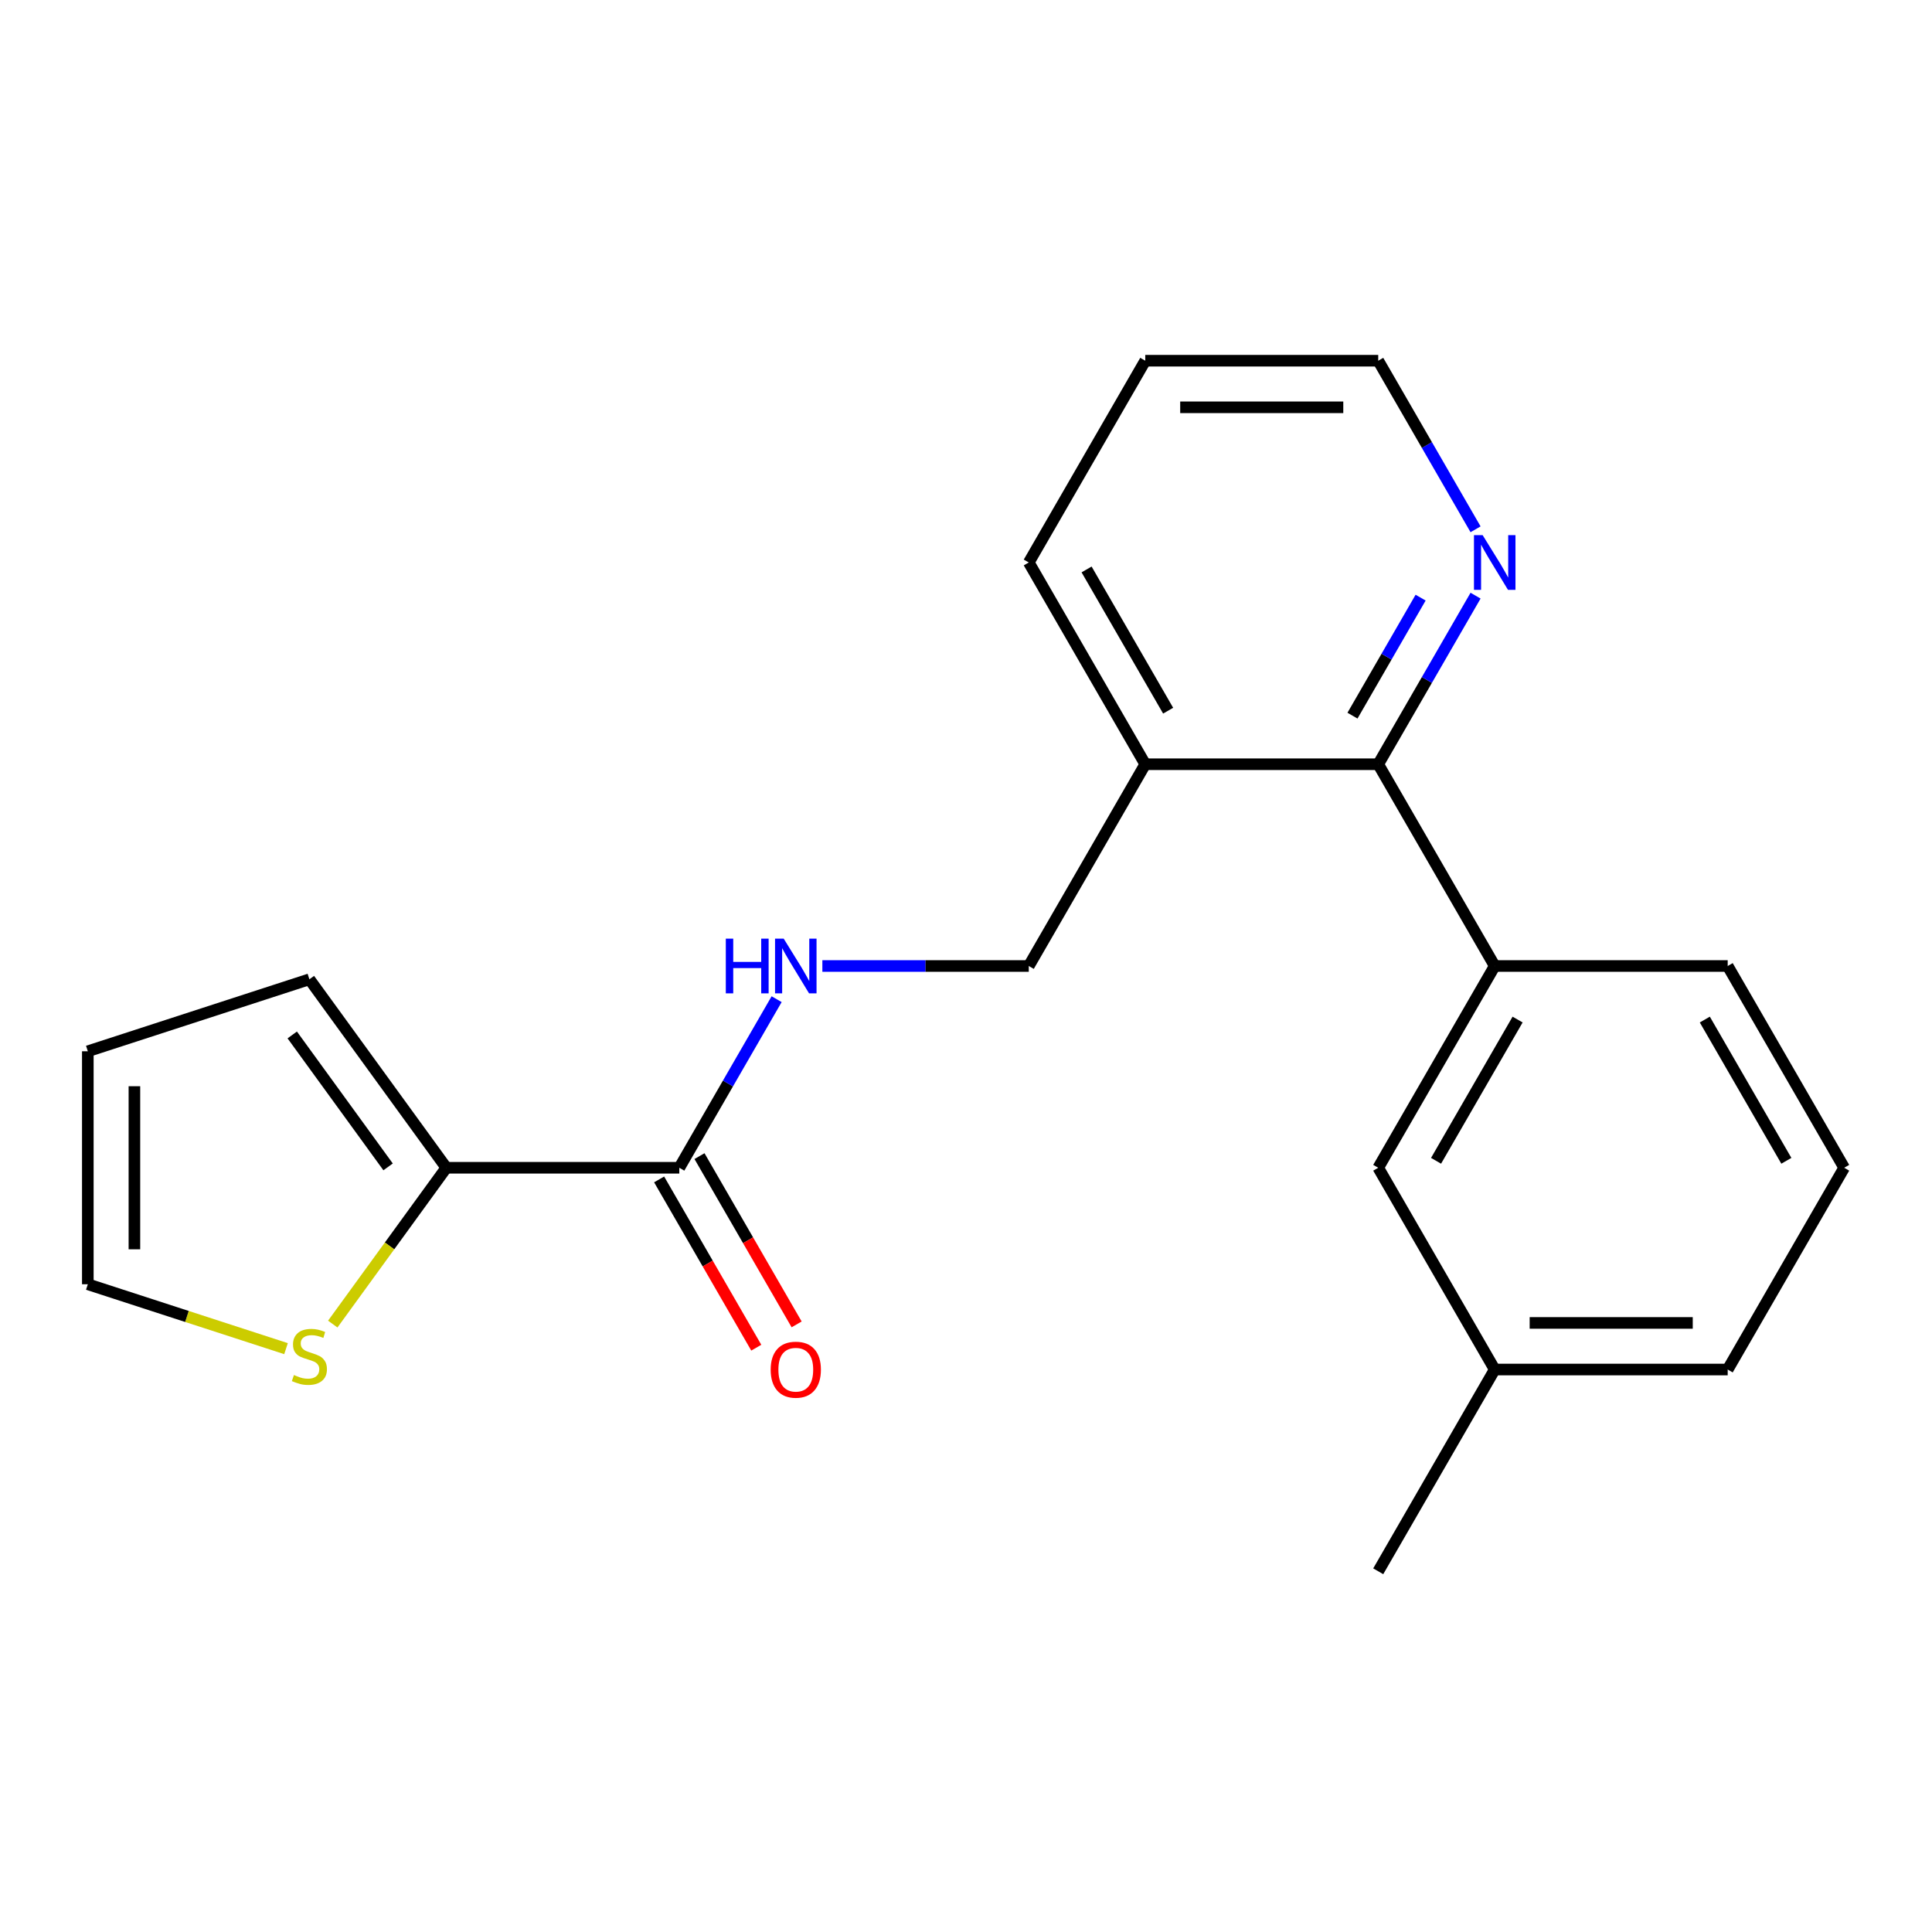 <?xml version='1.0' encoding='iso-8859-1'?>
<svg version='1.1' baseProfile='full'
              xmlns='http://www.w3.org/2000/svg'
                      xmlns:rdkit='http://www.rdkit.org/xml'
                      xmlns:xlink='http://www.w3.org/1999/xlink'
                  xml:space='preserve'
width='1000px' height='1000px' viewBox='0 0 1000 1000'>
<!-- END OF HEADER -->
<rect style='opacity:1.0;fill:#FFFFFF;stroke:none' width='1000' height='1000' x='0' y='0'> </rect>
<path class='bond-0' d='M 351.607,604.432 L 231.02,604.432' style='fill:none;fill-rule:evenodd;stroke:#000000;stroke-width:6px;stroke-linecap:butt;stroke-linejoin:miter;stroke-opacity:1' />
<path class='bond-3' d='M 351.607,604.432 L 376.796,560.803' style='fill:none;fill-rule:evenodd;stroke:#000000;stroke-width:6px;stroke-linecap:butt;stroke-linejoin:miter;stroke-opacity:1' />
<path class='bond-3' d='M 376.796,560.803 L 401.985,517.175' style='fill:none;fill-rule:evenodd;stroke:#0000FF;stroke-width:6px;stroke-linecap:butt;stroke-linejoin:miter;stroke-opacity:1' />
<path class='bond-11' d='M 341.164,610.461 L 366.307,654.01' style='fill:none;fill-rule:evenodd;stroke:#000000;stroke-width:6px;stroke-linecap:butt;stroke-linejoin:miter;stroke-opacity:1' />
<path class='bond-11' d='M 366.307,654.01 L 391.45,697.559' style='fill:none;fill-rule:evenodd;stroke:#FF0000;stroke-width:6px;stroke-linecap:butt;stroke-linejoin:miter;stroke-opacity:1' />
<path class='bond-11' d='M 362.051,598.403 L 387.193,641.951' style='fill:none;fill-rule:evenodd;stroke:#000000;stroke-width:6px;stroke-linecap:butt;stroke-linejoin:miter;stroke-opacity:1' />
<path class='bond-11' d='M 387.193,641.951 L 412.336,685.5' style='fill:none;fill-rule:evenodd;stroke:#FF0000;stroke-width:6px;stroke-linecap:butt;stroke-linejoin:miter;stroke-opacity:1' />
<path class='bond-4' d='M 231.02,604.432 L 201.627,644.887' style='fill:none;fill-rule:evenodd;stroke:#000000;stroke-width:6px;stroke-linecap:butt;stroke-linejoin:miter;stroke-opacity:1' />
<path class='bond-4' d='M 201.627,644.887 L 172.235,685.342' style='fill:none;fill-rule:evenodd;stroke:#CCCC00;stroke-width:6px;stroke-linecap:butt;stroke-linejoin:miter;stroke-opacity:1' />
<path class='bond-8' d='M 231.02,604.432 L 160.14,506.875' style='fill:none;fill-rule:evenodd;stroke:#000000;stroke-width:6px;stroke-linecap:butt;stroke-linejoin:miter;stroke-opacity:1' />
<path class='bond-8' d='M 200.876,603.974 L 151.261,535.684' style='fill:none;fill-rule:evenodd;stroke:#000000;stroke-width:6px;stroke-linecap:butt;stroke-linejoin:miter;stroke-opacity:1' />
<path class='bond-1' d='M 713.37,395.568 L 592.783,395.568' style='fill:none;fill-rule:evenodd;stroke:#000000;stroke-width:6px;stroke-linecap:butt;stroke-linejoin:miter;stroke-opacity:1' />
<path class='bond-2' d='M 713.37,395.568 L 773.664,500' style='fill:none;fill-rule:evenodd;stroke:#000000;stroke-width:6px;stroke-linecap:butt;stroke-linejoin:miter;stroke-opacity:1' />
<path class='bond-6' d='M 713.37,395.568 L 738.559,351.939' style='fill:none;fill-rule:evenodd;stroke:#000000;stroke-width:6px;stroke-linecap:butt;stroke-linejoin:miter;stroke-opacity:1' />
<path class='bond-6' d='M 738.559,351.939 L 763.748,308.311' style='fill:none;fill-rule:evenodd;stroke:#0000FF;stroke-width:6px;stroke-linecap:butt;stroke-linejoin:miter;stroke-opacity:1' />
<path class='bond-6' d='M 700.041,370.421 L 717.673,339.881' style='fill:none;fill-rule:evenodd;stroke:#000000;stroke-width:6px;stroke-linecap:butt;stroke-linejoin:miter;stroke-opacity:1' />
<path class='bond-6' d='M 717.673,339.881 L 735.305,309.341' style='fill:none;fill-rule:evenodd;stroke:#0000FF;stroke-width:6px;stroke-linecap:butt;stroke-linejoin:miter;stroke-opacity:1' />
<path class='bond-9' d='M 773.664,500 L 713.37,604.432' style='fill:none;fill-rule:evenodd;stroke:#000000;stroke-width:6px;stroke-linecap:butt;stroke-linejoin:miter;stroke-opacity:1' />
<path class='bond-9' d='M 785.506,527.724 L 743.301,600.826' style='fill:none;fill-rule:evenodd;stroke:#000000;stroke-width:6px;stroke-linecap:butt;stroke-linejoin:miter;stroke-opacity:1' />
<path class='bond-14' d='M 773.664,500 L 894.252,500' style='fill:none;fill-rule:evenodd;stroke:#000000;stroke-width:6px;stroke-linecap:butt;stroke-linejoin:miter;stroke-opacity:1' />
<path class='bond-7' d='M 425.656,500 L 479.072,500' style='fill:none;fill-rule:evenodd;stroke:#0000FF;stroke-width:6px;stroke-linecap:butt;stroke-linejoin:miter;stroke-opacity:1' />
<path class='bond-7' d='M 479.072,500 L 532.489,500' style='fill:none;fill-rule:evenodd;stroke:#000000;stroke-width:6px;stroke-linecap:butt;stroke-linejoin:miter;stroke-opacity:1' />
<path class='bond-10' d='M 148.045,698.06 L 96.75,681.393' style='fill:none;fill-rule:evenodd;stroke:#CCCC00;stroke-width:6px;stroke-linecap:butt;stroke-linejoin:miter;stroke-opacity:1' />
<path class='bond-10' d='M 96.75,681.393 L 45.455,664.726' style='fill:none;fill-rule:evenodd;stroke:#000000;stroke-width:6px;stroke-linecap:butt;stroke-linejoin:miter;stroke-opacity:1' />
<path class='bond-5' d='M 592.783,395.568 L 532.489,500' style='fill:none;fill-rule:evenodd;stroke:#000000;stroke-width:6px;stroke-linecap:butt;stroke-linejoin:miter;stroke-opacity:1' />
<path class='bond-16' d='M 592.783,395.568 L 532.489,291.136' style='fill:none;fill-rule:evenodd;stroke:#000000;stroke-width:6px;stroke-linecap:butt;stroke-linejoin:miter;stroke-opacity:1' />
<path class='bond-16' d='M 604.625,367.845 L 562.419,294.742' style='fill:none;fill-rule:evenodd;stroke:#000000;stroke-width:6px;stroke-linecap:butt;stroke-linejoin:miter;stroke-opacity:1' />
<path class='bond-22' d='M 763.748,273.961 L 738.559,230.333' style='fill:none;fill-rule:evenodd;stroke:#0000FF;stroke-width:6px;stroke-linecap:butt;stroke-linejoin:miter;stroke-opacity:1' />
<path class='bond-22' d='M 738.559,230.333 L 713.37,186.704' style='fill:none;fill-rule:evenodd;stroke:#000000;stroke-width:6px;stroke-linecap:butt;stroke-linejoin:miter;stroke-opacity:1' />
<path class='bond-12' d='M 160.14,506.875 L 45.455,544.138' style='fill:none;fill-rule:evenodd;stroke:#000000;stroke-width:6px;stroke-linecap:butt;stroke-linejoin:miter;stroke-opacity:1' />
<path class='bond-13' d='M 713.37,604.432 L 773.664,708.864' style='fill:none;fill-rule:evenodd;stroke:#000000;stroke-width:6px;stroke-linecap:butt;stroke-linejoin:miter;stroke-opacity:1' />
<path class='bond-21' d='M 45.455,664.726 L 45.455,544.138' style='fill:none;fill-rule:evenodd;stroke:#000000;stroke-width:6px;stroke-linecap:butt;stroke-linejoin:miter;stroke-opacity:1' />
<path class='bond-21' d='M 69.572,646.638 L 69.572,562.226' style='fill:none;fill-rule:evenodd;stroke:#000000;stroke-width:6px;stroke-linecap:butt;stroke-linejoin:miter;stroke-opacity:1' />
<path class='bond-19' d='M 773.664,708.864 L 713.37,813.296' style='fill:none;fill-rule:evenodd;stroke:#000000;stroke-width:6px;stroke-linecap:butt;stroke-linejoin:miter;stroke-opacity:1' />
<path class='bond-23' d='M 773.664,708.864 L 894.252,708.864' style='fill:none;fill-rule:evenodd;stroke:#000000;stroke-width:6px;stroke-linecap:butt;stroke-linejoin:miter;stroke-opacity:1' />
<path class='bond-23' d='M 791.752,684.746 L 876.164,684.746' style='fill:none;fill-rule:evenodd;stroke:#000000;stroke-width:6px;stroke-linecap:butt;stroke-linejoin:miter;stroke-opacity:1' />
<path class='bond-15' d='M 894.252,500 L 954.545,604.432' style='fill:none;fill-rule:evenodd;stroke:#000000;stroke-width:6px;stroke-linecap:butt;stroke-linejoin:miter;stroke-opacity:1' />
<path class='bond-15' d='M 882.409,527.724 L 924.615,600.826' style='fill:none;fill-rule:evenodd;stroke:#000000;stroke-width:6px;stroke-linecap:butt;stroke-linejoin:miter;stroke-opacity:1' />
<path class='bond-18' d='M 954.545,604.432 L 894.252,708.864' style='fill:none;fill-rule:evenodd;stroke:#000000;stroke-width:6px;stroke-linecap:butt;stroke-linejoin:miter;stroke-opacity:1' />
<path class='bond-20' d='M 532.489,291.136 L 592.783,186.704' style='fill:none;fill-rule:evenodd;stroke:#000000;stroke-width:6px;stroke-linecap:butt;stroke-linejoin:miter;stroke-opacity:1' />
<path class='bond-17' d='M 713.37,186.704 L 592.783,186.704' style='fill:none;fill-rule:evenodd;stroke:#000000;stroke-width:6px;stroke-linecap:butt;stroke-linejoin:miter;stroke-opacity:1' />
<path class='bond-17' d='M 695.282,210.822 L 610.871,210.822' style='fill:none;fill-rule:evenodd;stroke:#000000;stroke-width:6px;stroke-linecap:butt;stroke-linejoin:miter;stroke-opacity:1' />
<path  class='atom-4' d='M 375.681 485.84
L 379.521 485.84
L 379.521 497.88
L 394.001 497.88
L 394.001 485.84
L 397.841 485.84
L 397.841 514.16
L 394.001 514.16
L 394.001 501.08
L 379.521 501.08
L 379.521 514.16
L 375.681 514.16
L 375.681 485.84
' fill='#0000FF'/>
<path  class='atom-4' d='M 405.641 485.84
L 414.921 500.84
Q 415.841 502.32, 417.321 505
Q 418.801 507.68, 418.881 507.84
L 418.881 485.84
L 422.641 485.84
L 422.641 514.16
L 418.761 514.16
L 408.801 497.76
Q 407.641 495.84, 406.401 493.64
Q 405.201 491.44, 404.841 490.76
L 404.841 514.16
L 401.161 514.16
L 401.161 485.84
L 405.641 485.84
' fill='#0000FF'/>
<path  class='atom-5' d='M 152.14 711.709
Q 152.46 711.829, 153.78 712.389
Q 155.1 712.949, 156.54 713.309
Q 158.02 713.629, 159.46 713.629
Q 162.14 713.629, 163.7 712.349
Q 165.26 711.029, 165.26 708.749
Q 165.26 707.189, 164.46 706.229
Q 163.7 705.269, 162.5 704.749
Q 161.3 704.229, 159.3 703.629
Q 156.78 702.869, 155.26 702.149
Q 153.78 701.429, 152.7 699.909
Q 151.66 698.389, 151.66 695.829
Q 151.66 692.269, 154.06 690.069
Q 156.5 687.869, 161.3 687.869
Q 164.58 687.869, 168.3 689.429
L 167.38 692.509
Q 163.98 691.109, 161.42 691.109
Q 158.66 691.109, 157.14 692.269
Q 155.62 693.389, 155.66 695.349
Q 155.66 696.869, 156.42 697.789
Q 157.22 698.709, 158.34 699.229
Q 159.5 699.749, 161.42 700.349
Q 163.98 701.149, 165.5 701.949
Q 167.02 702.749, 168.1 704.389
Q 169.22 705.989, 169.22 708.749
Q 169.22 712.669, 166.58 714.789
Q 163.98 716.869, 159.62 716.869
Q 157.1 716.869, 155.18 716.309
Q 153.3 715.789, 151.06 714.869
L 152.14 711.709
' fill='#CCCC00'/>
<path  class='atom-7' d='M 767.404 276.976
L 776.684 291.976
Q 777.604 293.456, 779.084 296.136
Q 780.564 298.816, 780.644 298.976
L 780.644 276.976
L 784.404 276.976
L 784.404 305.296
L 780.524 305.296
L 770.564 288.896
Q 769.404 286.976, 768.164 284.776
Q 766.964 282.576, 766.604 281.896
L 766.604 305.296
L 762.924 305.296
L 762.924 276.976
L 767.404 276.976
' fill='#0000FF'/>
<path  class='atom-12' d='M 398.901 708.944
Q 398.901 702.144, 402.261 698.344
Q 405.621 694.544, 411.901 694.544
Q 418.181 694.544, 421.541 698.344
Q 424.901 702.144, 424.901 708.944
Q 424.901 715.824, 421.501 719.744
Q 418.101 723.624, 411.901 723.624
Q 405.661 723.624, 402.261 719.744
Q 398.901 715.864, 398.901 708.944
M 411.901 720.424
Q 416.221 720.424, 418.541 717.544
Q 420.901 714.624, 420.901 708.944
Q 420.901 703.384, 418.541 700.584
Q 416.221 697.744, 411.901 697.744
Q 407.581 697.744, 405.221 700.544
Q 402.901 703.344, 402.901 708.944
Q 402.901 714.664, 405.221 717.544
Q 407.581 720.424, 411.901 720.424
' fill='#FF0000'/>
</svg>
